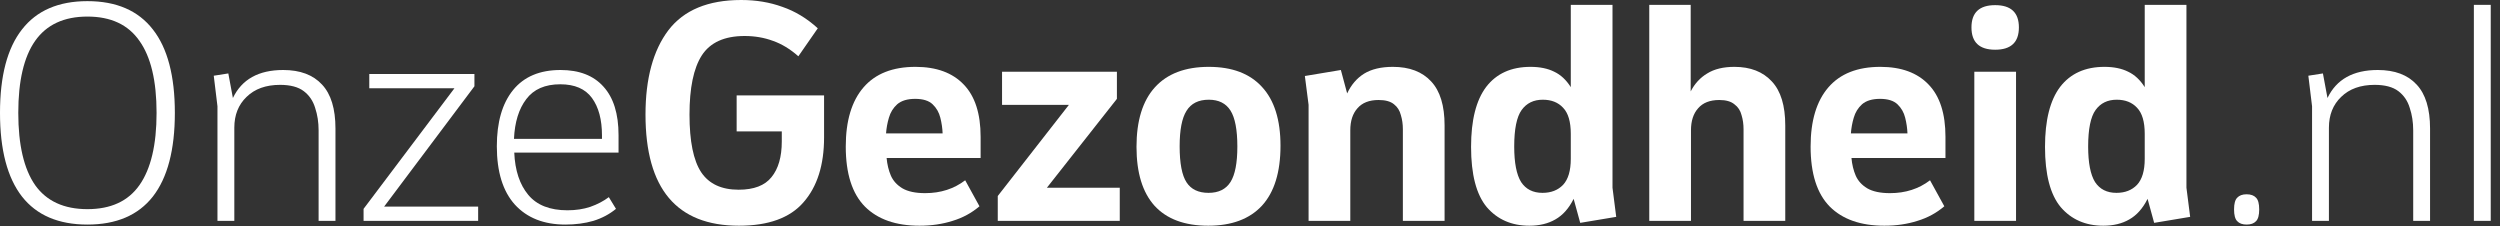 <?xml version="1.0" encoding="UTF-8"?> <svg xmlns="http://www.w3.org/2000/svg" width="210" height="19" viewBox="0 0 210 19" fill="none"><rect x="0" y="0" width="210" height="19" fill="#333333" stroke="none"/><path d="M7.344 18.864C4.912 18.864 3.08 18.08 1.848 16.512C0.616 14.928 0 12.584 0 9.48C0 6.376 0.616 4.04 1.848 2.472C3.08 0.888 4.912 0.096 7.344 0.096C9.776 0.096 11.608 0.888 12.84 2.472C14.072 4.04 14.688 6.376 14.688 9.48C14.688 12.584 14.072 14.928 12.84 16.512C11.608 18.08 9.776 18.864 7.344 18.864ZM7.344 17.568C9.312 17.568 10.768 16.896 11.712 15.552C12.672 14.192 13.152 12.168 13.152 9.48C13.152 6.792 12.672 4.776 11.712 3.432C10.768 2.072 9.312 1.392 7.344 1.392C5.376 1.392 3.912 2.072 2.952 3.432C2.008 4.776 1.536 6.792 1.536 9.48C1.536 12.168 2.008 14.192 2.952 15.552C3.912 16.896 5.376 17.568 7.344 17.568Z" fill="white"></path><path d="M18.267 18.552V8.928L17.955 6.36L19.179 6.168L19.563 8.232C20.315 6.664 21.723 5.88 23.787 5.88C25.211 5.88 26.299 6.288 27.051 7.104C27.803 7.904 28.179 9.136 28.179 10.8V18.552H26.763V10.944C26.763 10.272 26.667 9.648 26.475 9.072C26.299 8.48 25.979 8.008 25.515 7.656C25.051 7.304 24.387 7.128 23.523 7.128C22.339 7.128 21.403 7.464 20.715 8.136C20.027 8.792 19.683 9.656 19.683 10.728V18.552H18.267Z" fill="white"></path><path d="M30.54 18.552V17.544L38.172 7.416H31.02V6.216H39.852V7.248L32.268 17.352H40.164V18.552H30.54Z" fill="white"></path><path d="M47.494 18.864C45.686 18.864 44.27 18.304 43.246 17.184C42.238 16.064 41.734 14.432 41.734 12.288C41.734 10.256 42.19 8.68 43.102 7.56C44.014 6.44 45.342 5.88 47.086 5.88C48.654 5.88 49.854 6.344 50.686 7.272C51.534 8.2 51.958 9.56 51.958 11.352V12.816H43.198C43.262 14.32 43.654 15.504 44.374 16.368C45.094 17.232 46.19 17.664 47.662 17.664C48.366 17.664 49.006 17.568 49.582 17.376C50.174 17.168 50.694 16.896 51.142 16.56L51.742 17.544C51.198 17.992 50.566 18.328 49.846 18.552C49.126 18.76 48.342 18.864 47.494 18.864ZM47.062 7.08C45.782 7.08 44.83 7.496 44.206 8.328C43.582 9.144 43.238 10.256 43.174 11.664H50.566V11.376C50.566 10.048 50.286 9 49.726 8.232C49.166 7.464 48.278 7.08 47.062 7.08Z" fill="white"></path><path d="M62.07 18.96C56.838 18.96 54.222 15.848 54.222 9.624C54.222 6.6 54.862 4.24 56.142 2.544C57.438 0.848 59.478 0 62.262 0C63.51 0 64.662 0.192 65.718 0.576C66.79 0.944 67.782 1.544 68.694 2.376L67.062 4.728C66.374 4.12 65.662 3.688 64.926 3.432C64.19 3.16 63.398 3.024 62.55 3.024C60.854 3.024 59.654 3.568 58.95 4.656C58.262 5.728 57.918 7.384 57.918 9.624C57.918 11.864 58.246 13.48 58.902 14.472C59.558 15.448 60.606 15.936 62.046 15.936C63.326 15.936 64.246 15.584 64.806 14.88C65.382 14.176 65.67 13.176 65.67 11.88V11.04H61.878V8.016H69.222V11.544C69.222 13.864 68.646 15.68 67.494 16.992C66.358 18.304 64.55 18.96 62.07 18.96Z" fill="white"></path><path d="M77.236 18.96C75.252 18.96 73.724 18.424 72.652 17.352C71.58 16.264 71.044 14.584 71.044 12.312C71.044 10.152 71.54 8.496 72.532 7.344C73.524 6.192 74.98 5.616 76.9 5.616C78.66 5.616 80.012 6.112 80.956 7.104C81.9 8.08 82.372 9.544 82.372 11.496V13.272H74.476C74.524 13.816 74.644 14.312 74.836 14.76C75.028 15.192 75.348 15.544 75.796 15.816C76.26 16.088 76.9 16.224 77.716 16.224C79.012 16.224 80.132 15.864 81.076 15.144L82.276 17.328C81.62 17.888 80.868 18.296 80.02 18.552C79.172 18.824 78.244 18.96 77.236 18.96ZM76.876 8.304C76.22 8.304 75.716 8.456 75.364 8.76C75.028 9.064 74.796 9.44 74.668 9.888C74.54 10.32 74.46 10.76 74.428 11.208H79.18C79.164 10.776 79.1 10.336 78.988 9.888C78.876 9.44 78.66 9.064 78.34 8.76C78.02 8.456 77.532 8.304 76.876 8.304Z" fill="white"></path><path d="M83.812 18.552V16.464L89.788 8.808H84.172V6.024H93.82V8.304L87.94 15.768H94.06V18.552H83.812Z" fill="white"></path><path d="M101.49 18.96C99.506 18.96 98.002 18.4 96.978 17.28C95.97 16.16 95.466 14.512 95.466 12.336C95.466 10.144 95.978 8.48 97.002 7.344C98.042 6.192 99.554 5.616 101.538 5.616C103.49 5.616 104.978 6.176 106.002 7.296C107.042 8.416 107.562 10.064 107.562 12.24C107.562 14.464 107.042 16.144 106.002 17.28C104.962 18.4 103.458 18.96 101.49 18.96ZM101.514 16.2C102.362 16.2 102.978 15.896 103.362 15.288C103.746 14.68 103.938 13.688 103.938 12.312C103.938 10.904 103.746 9.896 103.362 9.288C102.978 8.68 102.37 8.376 101.538 8.376C100.674 8.376 100.05 8.688 99.666 9.312C99.282 9.92 99.09 10.912 99.09 12.288C99.09 13.712 99.282 14.72 99.666 15.312C100.05 15.904 100.666 16.2 101.514 16.2Z" fill="white"></path><path d="M109.921 18.552V8.808L109.609 6.384L112.633 5.88L113.161 7.848C113.497 7.128 113.969 6.576 114.577 6.192C115.201 5.808 116.009 5.616 117.001 5.616C118.393 5.616 119.465 6.024 120.217 6.84C120.969 7.64 121.345 8.872 121.345 10.536V18.552H117.841V10.848C117.841 10.432 117.785 10.04 117.673 9.672C117.577 9.288 117.385 8.984 117.097 8.76C116.809 8.52 116.377 8.4 115.801 8.4C115.017 8.4 114.425 8.632 114.025 9.096C113.625 9.544 113.425 10.16 113.425 10.944V18.552H109.921Z" fill="white"></path><path d="M128.466 18.96C126.978 18.96 125.786 18.44 124.89 17.4C124.01 16.344 123.57 14.656 123.57 12.336C123.57 10.096 123.994 8.416 124.842 7.296C125.706 6.176 126.946 5.616 128.562 5.616C129.346 5.616 130.01 5.752 130.554 6.024C131.098 6.28 131.562 6.712 131.946 7.32V0.408H135.45V15.768L135.762 18.216L132.738 18.72L132.186 16.704C131.786 17.504 131.274 18.08 130.65 18.432C130.042 18.784 129.314 18.96 128.466 18.96ZM129.57 16.2C130.29 16.2 130.866 15.976 131.298 15.528C131.73 15.064 131.946 14.336 131.946 13.344V11.232C131.946 10.224 131.73 9.496 131.298 9.048C130.882 8.6 130.314 8.376 129.594 8.376C128.826 8.376 128.234 8.664 127.818 9.24C127.402 9.816 127.194 10.84 127.194 12.312C127.194 13.672 127.386 14.664 127.77 15.288C128.17 15.896 128.77 16.2 129.57 16.2Z" fill="white"></path><path d="M138.538 18.552V0.408H142.018V7.68C142.354 7.024 142.818 6.52 143.41 6.168C144.002 5.8 144.762 5.616 145.69 5.616C147.034 5.616 148.082 6.024 148.834 6.84C149.586 7.64 149.962 8.872 149.962 10.536V18.552H146.458V10.848C146.458 10.432 146.402 10.04 146.29 9.672C146.194 9.288 145.994 8.984 145.69 8.76C145.402 8.52 144.978 8.4 144.418 8.4C143.634 8.4 143.042 8.632 142.642 9.096C142.242 9.544 142.042 10.16 142.042 10.944V18.552H138.538Z" fill="white"></path><path d="M158.283 18.96C156.299 18.96 154.771 18.424 153.699 17.352C152.627 16.264 152.091 14.584 152.091 12.312C152.091 10.152 152.587 8.496 153.579 7.344C154.571 6.192 156.027 5.616 157.947 5.616C159.707 5.616 161.059 6.112 162.003 7.104C162.947 8.08 163.419 9.544 163.419 11.496V13.272H155.523C155.571 13.816 155.691 14.312 155.883 14.76C156.075 15.192 156.395 15.544 156.843 15.816C157.307 16.088 157.947 16.224 158.763 16.224C160.059 16.224 161.179 15.864 162.123 15.144L163.323 17.328C162.667 17.888 161.915 18.296 161.067 18.552C160.219 18.824 159.291 18.96 158.283 18.96ZM157.923 8.304C157.267 8.304 156.763 8.456 156.411 8.76C156.075 9.064 155.843 9.44 155.715 9.888C155.587 10.32 155.507 10.76 155.475 11.208H160.227C160.211 10.776 160.147 10.336 160.035 9.888C159.923 9.44 159.707 9.064 159.387 8.76C159.067 8.456 158.579 8.304 157.923 8.304Z" fill="white"></path><path d="M167.595 4.176C166.267 4.176 165.603 3.552 165.603 2.304C165.603 1.056 166.267 0.432 167.595 0.432C168.923 0.432 169.587 1.056 169.587 2.304C169.587 3.552 168.923 4.176 167.595 4.176ZM165.843 18.552V6.024H169.347V18.552H165.843Z" fill="white"></path><path d="M176.677 18.96C175.189 18.96 173.997 18.44 173.101 17.4C172.221 16.344 171.781 14.656 171.781 12.336C171.781 10.096 172.205 8.416 173.053 7.296C173.917 6.176 175.157 5.616 176.773 5.616C177.557 5.616 178.221 5.752 178.765 6.024C179.309 6.28 179.773 6.712 180.157 7.32V0.408H183.661V15.768L183.973 18.216L180.949 18.72L180.397 16.704C179.997 17.504 179.485 18.08 178.861 18.432C178.253 18.784 177.525 18.96 176.677 18.96ZM177.781 16.2C178.501 16.2 179.077 15.976 179.509 15.528C179.941 15.064 180.157 14.336 180.157 13.344V11.232C180.157 10.224 179.941 9.496 179.509 9.048C179.093 8.6 178.525 8.376 177.805 8.376C177.037 8.376 176.445 8.664 176.029 9.24C175.613 9.816 175.405 10.84 175.405 12.312C175.405 13.672 175.597 14.664 175.981 15.288C176.381 15.896 176.981 16.2 177.781 16.2Z" fill="white"></path><path d="M189.773 17.592C189.773 18.072 189.685 18.4 189.509 18.576C189.333 18.768 189.069 18.864 188.717 18.864C188.365 18.864 188.101 18.768 187.925 18.576C187.749 18.4 187.661 18.072 187.661 17.592C187.661 17.112 187.749 16.784 187.925 16.608C188.101 16.416 188.365 16.32 188.717 16.32C189.069 16.32 189.333 16.416 189.509 16.608C189.685 16.784 189.773 17.112 189.773 17.592Z" fill="white"></path><path d="M194.213 18.552V8.928L193.901 6.36L195.125 6.168L195.509 8.232C196.261 6.664 197.669 5.88 199.733 5.88C201.157 5.88 202.245 6.288 202.997 7.104C203.749 7.904 204.125 9.136 204.125 10.8V18.552H202.709V10.944C202.709 10.272 202.613 9.648 202.421 9.072C202.245 8.48 201.925 8.008 201.461 7.656C200.997 7.304 200.333 7.128 199.469 7.128C198.285 7.128 197.349 7.464 196.661 8.136C195.973 8.792 195.629 9.656 195.629 10.728V18.552H194.213Z" fill="white"></path><path d="M207.805 18.552V0.408H209.221V18.552H207.805Z" fill="white"></path></svg> 